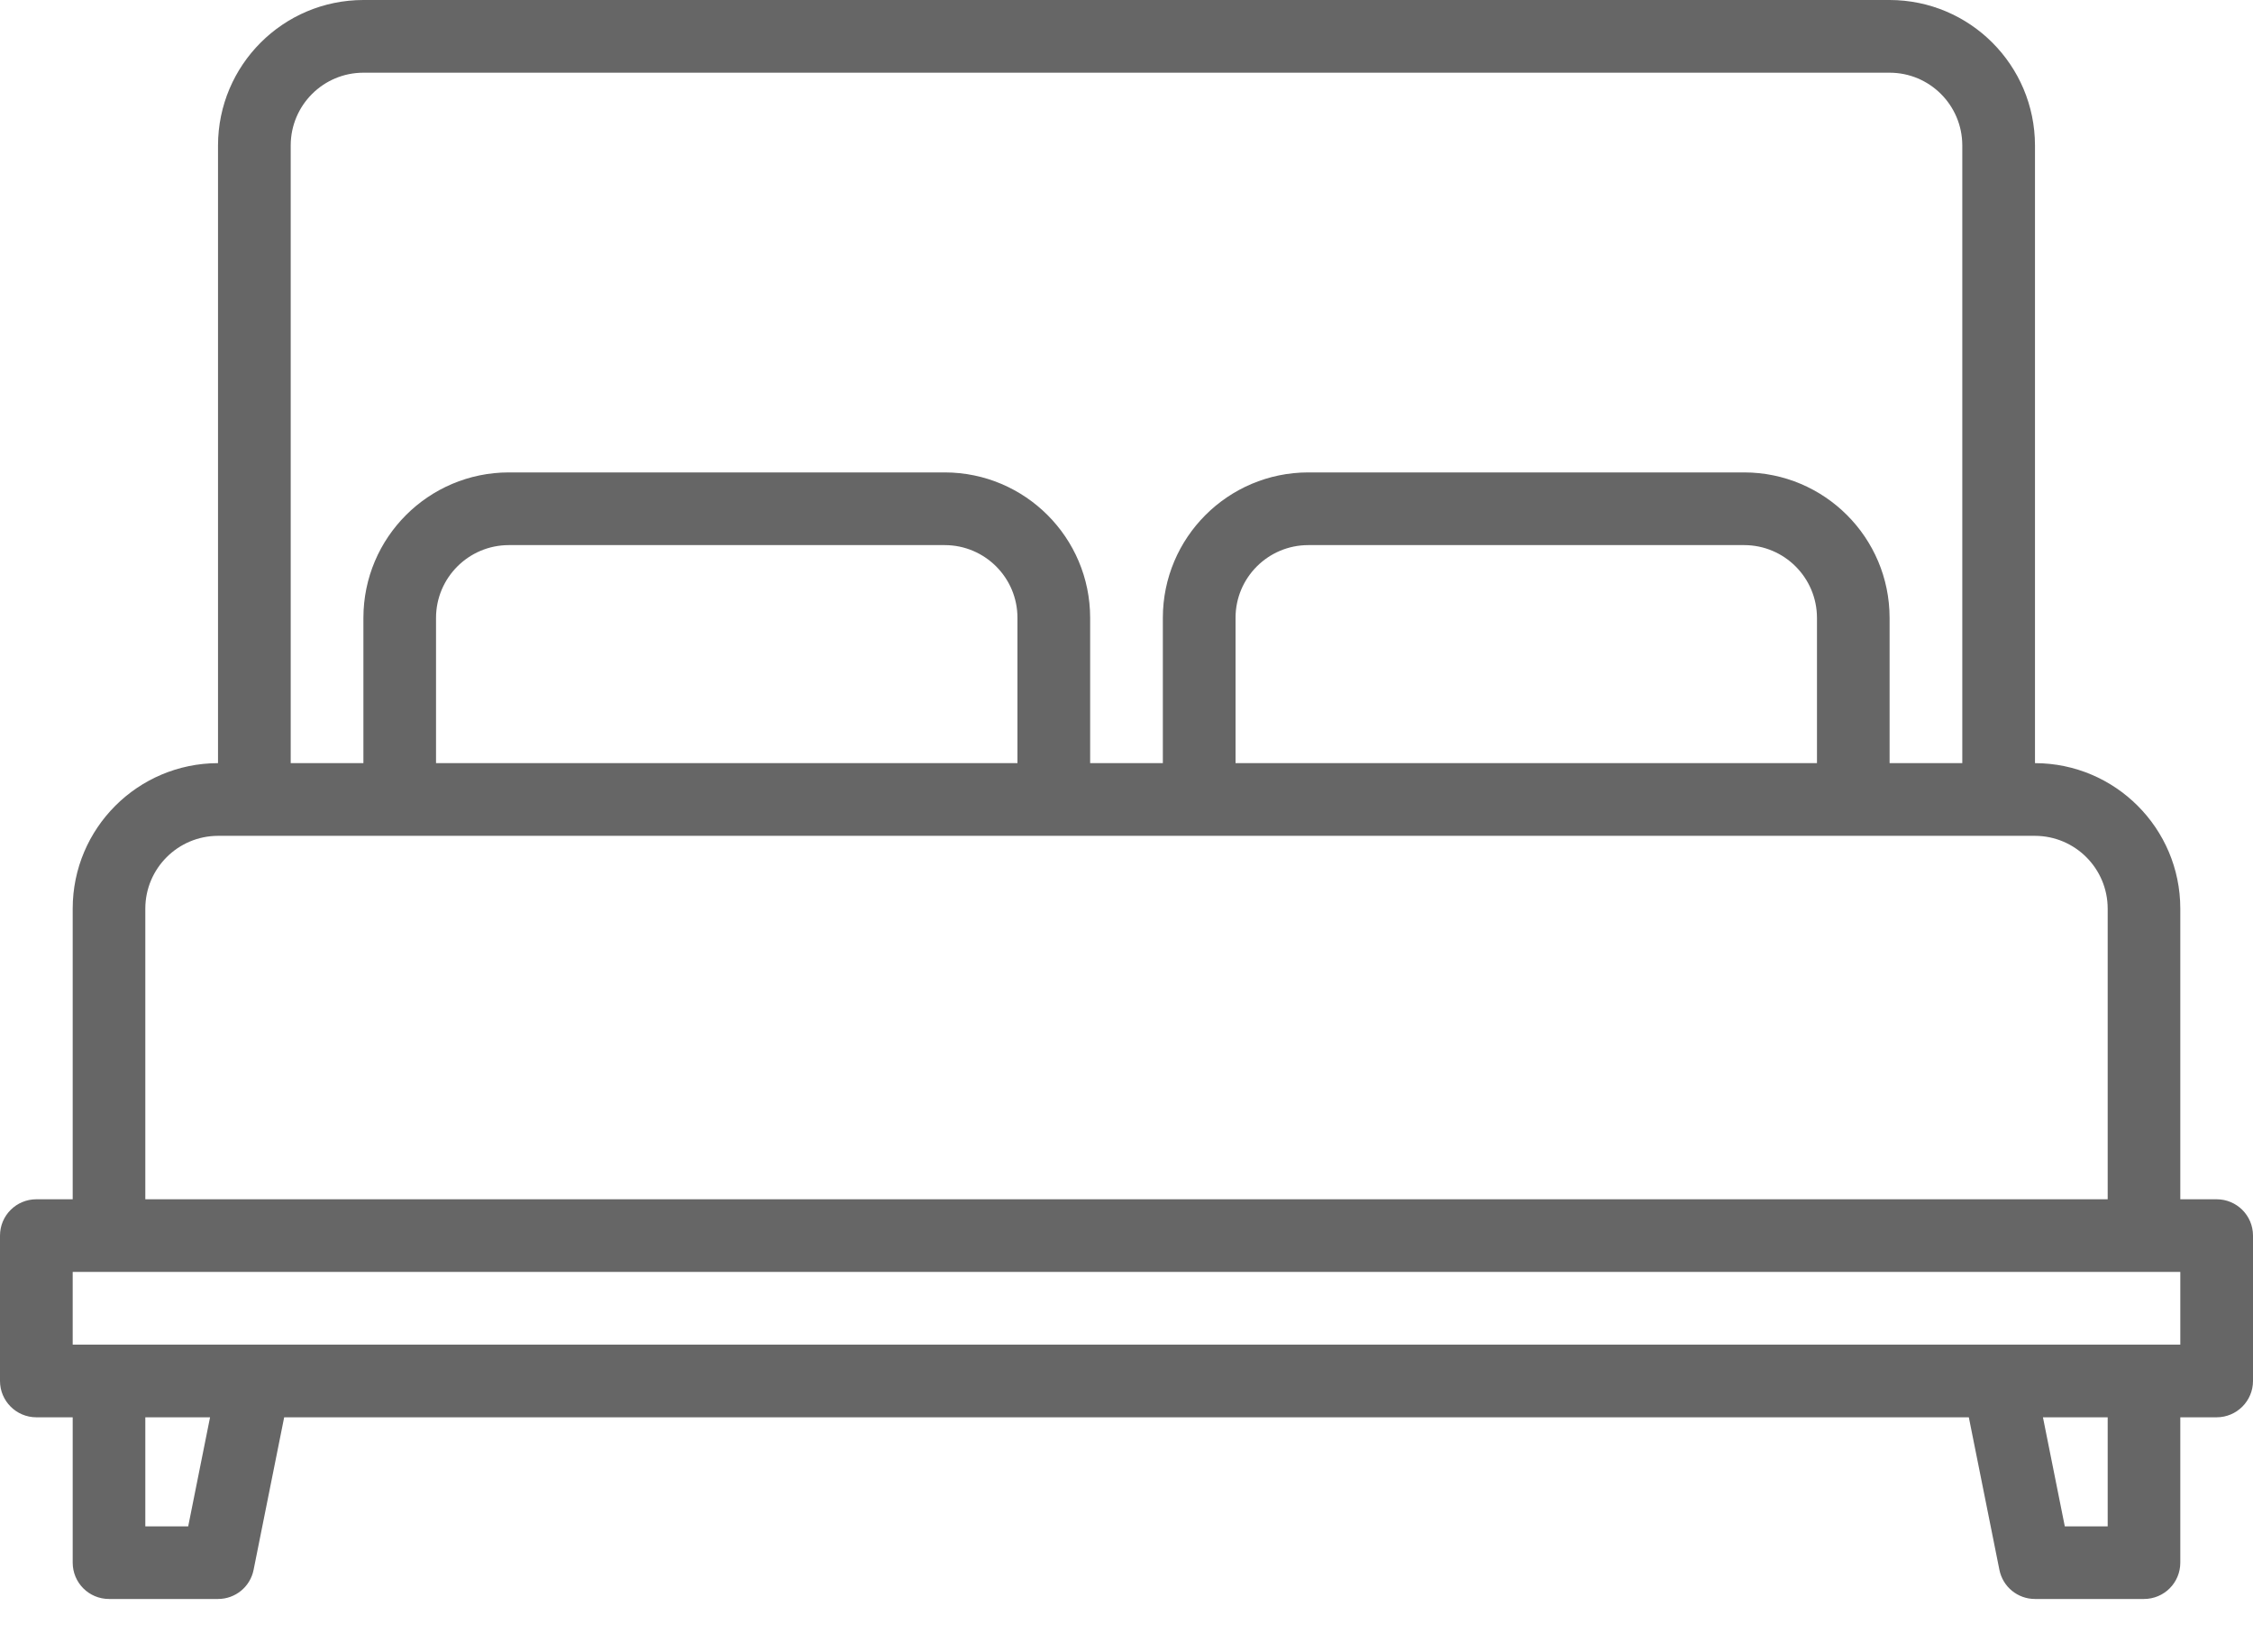 <?xml version="1.0" encoding="UTF-8"?>
<svg width="30px" height="22px" viewBox="0 0 30 22" version="1.1" xmlns="http://www.w3.org/2000/svg" xmlns:xlink="http://www.w3.org/1999/xlink">
    <title>Bed</title>
    <g id="Guest-room" stroke="none" stroke-width="1" fill="none" fill-rule="evenodd" opacity="0.6">
        <g id="DM---Guest-room-details---Desktop" transform="translate(-92, -1760)" fill="#000000" fill-rule="nonzero">
            <g id="Guest-room" transform="translate(0, 489)">
                <g id="Amenities" transform="translate(92, 1157)">
                    <path d="M29.516,129.968 L29.032,129.968 L29.032,126.097 C29.031,125.028 28.165,124.163 27.097,124.161 L27.097,115.935 C27.095,114.867 26.23,114.001 25.161,114 L4.839,114 C3.77,114.001 2.905,114.867 2.903,115.935 L2.903,124.161 C1.835,124.163 0.969,125.028 0.968,126.097 L0.968,129.968 L0.484,129.968 C0.217,129.968 0,130.184 0,130.452 L0,132.387 C0,132.654 0.217,132.871 0.484,132.871 L0.968,132.871 L0.968,134.806 C0.968,135.074 1.184,135.29 1.452,135.29 L2.903,135.29 C3.134,135.29 3.332,135.128 3.377,134.901 L3.784,132.871 L26.216,132.871 L26.623,134.901 C26.668,135.128 26.866,135.29 27.097,135.29 L28.548,135.29 C28.816,135.29 29.032,135.074 29.032,134.806 L29.032,132.871 L29.516,132.871 C29.783,132.871 30,132.654 30,132.387 L30,130.452 C30,130.184 29.783,129.968 29.516,129.968 Z M3.871,115.935 C3.872,115.401 4.305,114.968 4.839,114.968 L25.161,114.968 C25.695,114.968 26.128,115.401 26.129,115.935 L26.129,124.161 L25.161,124.161 L25.161,122.226 C25.16,121.157 24.294,120.292 23.226,120.29 L17.419,120.29 C16.351,120.292 15.485,121.157 15.484,122.226 L15.484,124.161 L14.516,124.161 L14.516,122.226 C14.515,121.157 13.649,120.292 12.581,120.29 L6.774,120.29 C5.706,120.292 4.84,121.157 4.839,122.226 L4.839,124.161 L3.871,124.161 L3.871,115.935 Z M24.194,122.226 L24.194,124.161 L16.452,124.161 L16.452,122.226 C16.452,121.692 16.885,121.259 17.419,121.258 L23.226,121.258 C23.76,121.259 24.193,121.692 24.194,122.226 Z M13.548,122.226 L13.548,124.161 L5.806,124.161 L5.806,122.226 C5.807,121.692 6.24,121.259 6.774,121.258 L12.581,121.258 C13.115,121.259 13.548,121.692 13.548,122.226 Z M1.935,126.097 C1.936,125.563 2.369,125.13 2.903,125.129 L27.097,125.129 C27.631,125.13 28.064,125.563 28.065,126.097 L28.065,129.968 L1.935,129.968 L1.935,126.097 Z M2.506,134.323 L1.935,134.323 L1.935,132.871 L2.797,132.871 L2.506,134.323 Z M28.065,134.323 L27.494,134.323 L27.203,132.871 L28.065,132.871 L28.065,134.323 Z M29.032,131.903 L0.968,131.903 L0.968,130.935 L29.032,130.935 L29.032,131.903 Z" id="Bed"></path>
                </g>
            </g>
        </g>
    </g>
</svg>